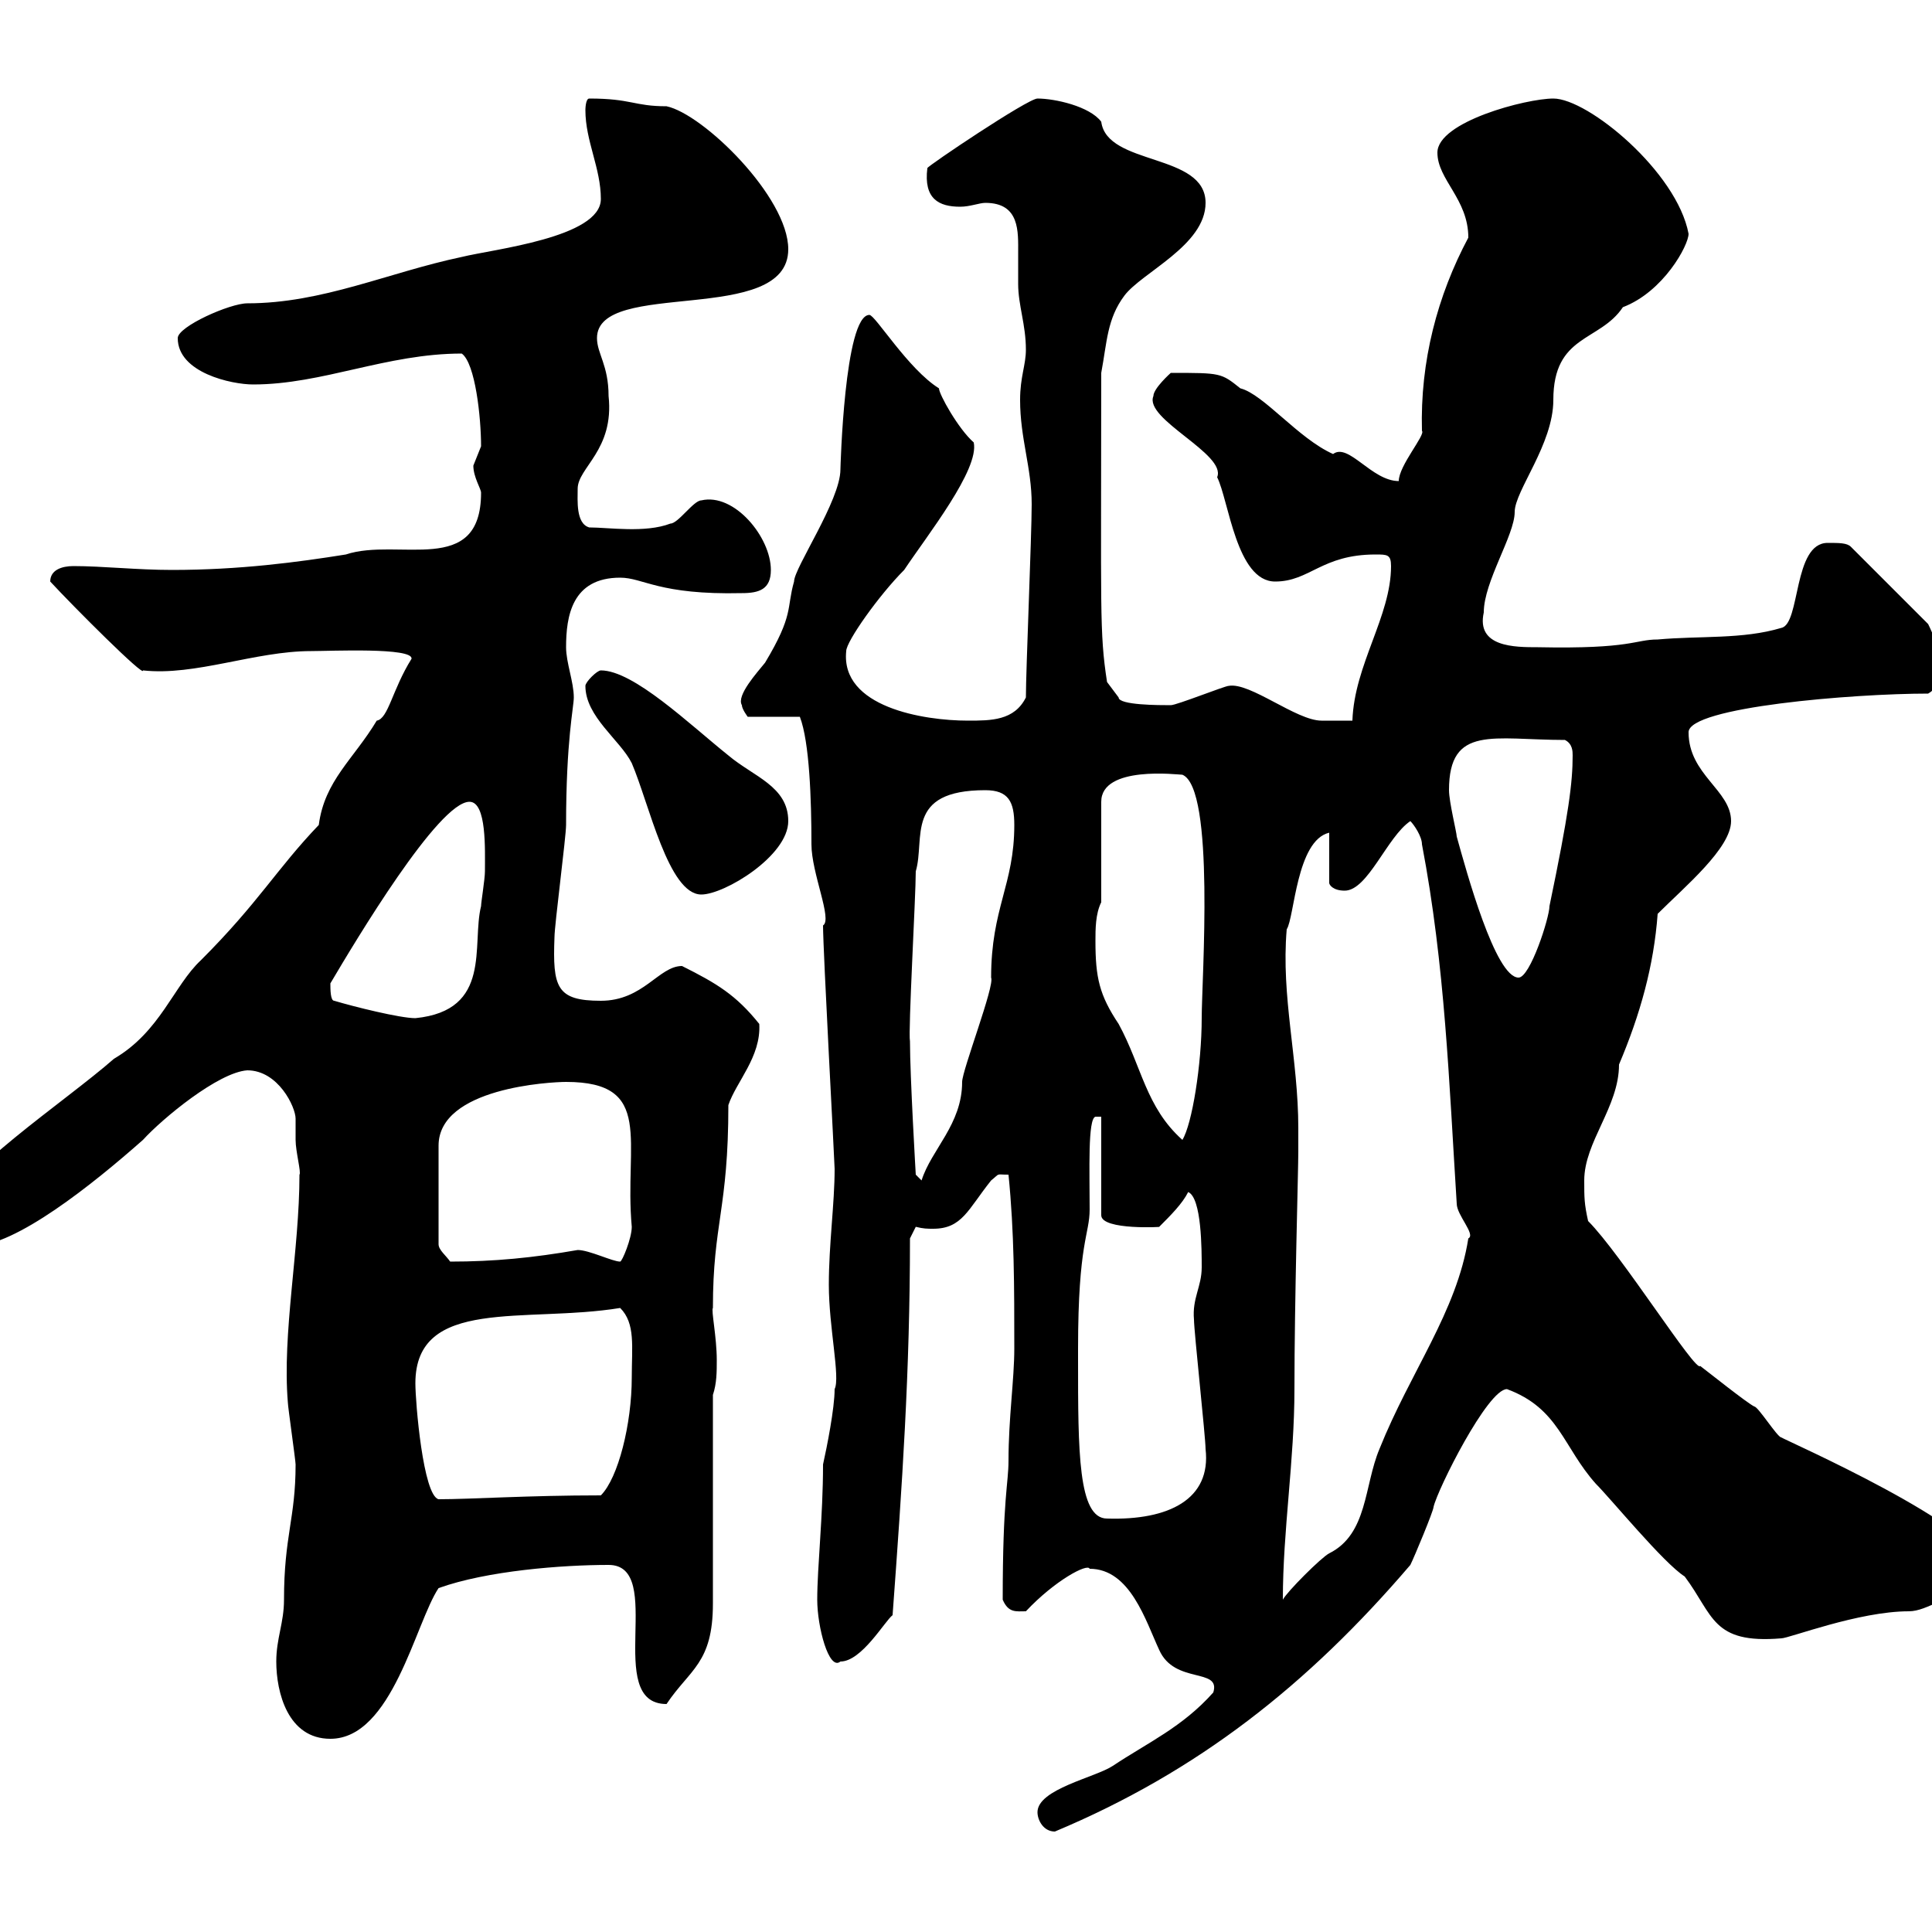 <svg xmlns="http://www.w3.org/2000/svg" xmlns:xlink="http://www.w3.org/1999/xlink" width="300" height="300"><path d="M161.10 281.40C161.10 282.60 162 284.40 163.80 284.40C186 275.10 203.10 261.60 219 243C219.60 241.80 222.60 234.60 222.60 234C223.20 231.30 231 215.70 234 215.70C242.10 218.70 242.70 224.70 247.80 230.40C250.20 232.80 258.30 242.70 261.60 244.80C266.10 250.80 265.80 255.30 276.60 254.40C277.80 254.40 288.60 250.20 296.40 250.20C299.40 250.20 302.40 247.20 307.20 247.20C308.40 246.60 308.40 245.40 308.40 243.60C308.40 237.30 276.90 223.50 276.60 223.20C276 223.20 273 218.40 272.40 218.40C271.20 217.80 265.20 213 264 212.10C263.40 213.30 251.70 194.70 246.60 189.60C246 186.90 246 186 246 183.30C246 177.30 251.40 171.90 251.40 165.30C254.70 157.50 256.80 150 257.40 141.90C261.60 137.70 268.80 131.70 268.80 127.50C268.80 122.70 262.20 120.30 262.20 113.70C262.20 109.80 287.70 107.70 299.40 107.70C301.50 106.50 301.20 104.40 301.20 102.30C301.20 100.50 299.40 96.90 299.40 96.90L287.40 84.90C286.80 84.30 285.60 84.30 283.80 84.30C278.40 84.30 279.60 96.90 276.60 97.50C270.60 99.30 264 98.70 257.40 99.30C253.80 99.30 253.50 100.80 238.80 100.50C235.20 100.50 229.20 100.50 230.40 95.10C230.40 90.30 235.20 83.10 235.20 79.50C235.20 76.20 241.20 69 241.20 62.10C241.20 51.90 248.40 53.10 252 47.70C258.30 45.30 262.20 38.10 262.20 36.30C260.40 26.70 246.60 15.30 241.20 15.30C237 15.30 223.20 18.90 223.20 23.70C223.20 27.90 228 30.90 228 36.90C223.20 45.90 220.50 56.10 220.80 66.90C221.40 67.50 217.20 72.30 217.20 74.70C213 74.70 209.40 68.70 207 70.50C201.60 68.10 196.20 61.20 192.60 60.30C189.60 57.90 189.60 57.90 181.80 57.90C181.80 57.90 179.10 60.30 179.10 61.50C177.60 65.10 190.50 70.50 189 74.10C190.80 77.70 192 90.30 198 90.30C203.40 90.30 205.20 86.10 213.60 86.10C215.40 86.10 216 86.10 216 87.90C216 95.70 210.30 103.20 210 111.90C208.20 111.90 205.80 111.90 205.20 111.90C201.30 111.90 194.10 105.90 190.80 106.50C190.20 106.50 182.70 109.50 181.80 109.50C180 109.50 173.70 109.50 173.70 108.30L171.90 105.90C170.70 98.10 171 95.10 171 57.90C171.90 53.10 171.90 49.50 174.60 45.90C177.30 42.30 187.20 38.10 187.20 31.50C187.20 23.70 171.90 25.80 171 18.90C169.20 16.50 163.80 15.30 161.10 15.30C159.60 15.30 144 25.80 144 26.10C143.40 30.90 145.80 32.10 149.10 32.10C150.60 32.10 152.10 31.50 153 31.50C158.40 31.50 158.10 36 158.10 39.30C158.10 40.50 158.10 42.30 158.10 44.10C158.10 47.40 159.30 50.40 159.30 54.30C159.30 56.70 158.40 58.50 158.40 62.10C158.40 68.10 160.20 72.60 160.20 78.30C160.20 83.10 159.30 104.10 159.30 108.30C157.50 111.90 153.90 111.90 150.30 111.90C143.40 111.90 130.50 109.80 131.40 101.10C131.40 99.60 136.50 92.40 140.40 88.50C144 83.10 152.10 72.90 151.20 68.70C148.80 66.60 145.80 61.20 145.80 60.30C141 57.30 135.90 48.90 135 48.90C131.10 48.90 130.50 72.90 130.50 72.90C130.50 77.70 123.30 88.20 123.30 90.30C122.10 94.50 123.30 95.40 118.80 102.90C117.60 104.40 114.30 108 115.20 109.50C115.20 110.10 116.10 111.30 116.10 111.30L124.20 111.30C125.70 115.20 126 124.20 126 131.10C126 135.60 129.30 142.80 127.80 143.70C127.80 147.60 129.60 180.60 129.60 181.50C129.60 186.90 128.70 193.20 128.70 199.50C128.70 206.10 130.50 213.90 129.60 215.70C129.60 218.70 128.40 224.70 127.80 227.40C127.80 235.50 126.90 243.30 126.90 248.40C126.90 252.60 128.70 259.50 130.50 258C133.80 258 137.40 251.70 138.60 250.80C140.10 230.40 141.30 213 141.30 192.30L142.20 190.50C143.40 190.80 144 190.80 144.90 190.80C149.40 190.80 150.30 187.80 153.90 183.30C155.40 182.10 154.50 182.40 156.60 182.40C157.50 191.40 157.50 199.80 157.50 209.40C157.50 214.20 156.60 220.20 156.60 226.80C156.60 230.40 155.70 232.50 155.70 248.40C156.60 250.50 157.80 250.20 159.30 250.20C163.80 245.40 168.90 242.70 169.20 243.60C175.50 243.60 177.90 251.70 180 256.20C182.40 261.60 189.60 258.90 188.40 262.80C183.60 268.20 178.20 270.60 172.80 274.20C170.10 276 161.10 277.80 161.10 281.40ZM42.90 258C42.90 262.80 44.70 270 51.30 270C60.90 270 64.50 252 68.10 246.60C75.60 243.90 87.30 243 94.50 243C103.50 243 93.60 264.60 103.50 264.60C107.10 259.20 110.70 258.30 110.70 249C110.70 244.80 110.70 221.40 110.70 216.60C111.30 214.80 111.30 213 111.30 211.20C111.30 207.60 110.40 203.40 110.70 203.10C110.70 189.90 113.10 187.80 113.10 171.60C114.30 168 118.20 164.10 117.90 159C114.30 154.50 111.30 152.70 105.90 150C102.30 150 99.90 155.40 93.30 155.40C86.40 155.40 85.80 153.30 86.10 145.50C86.10 143.70 87.90 129.90 87.90 128.10C87.90 114.90 89.10 109.80 89.10 108.30C89.10 105.90 87.90 102.90 87.90 100.50C87.90 95.70 88.80 89.70 96.30 89.70C99.90 89.70 102.30 92.40 115.20 92.10C117.90 92.10 119.70 91.50 119.70 88.50C119.70 83.40 114 76.50 108.90 77.70C107.70 77.70 105.30 81.30 104.10 81.30C100.20 82.80 94.50 81.90 91.50 81.90C89.40 81.30 89.70 77.70 89.70 75.90C89.70 72.60 95.40 69.90 94.50 61.50C94.50 56.70 92.70 54.90 92.70 52.50C92.70 43.20 122.40 50.70 122.40 38.70C122.40 30.60 109.20 17.70 103.50 16.50C98.40 16.50 98.10 15.30 91.50 15.30C90.90 15.30 90.90 17.10 90.90 17.10C90.90 21.90 93.30 26.10 93.30 30.90C93.30 36.90 76.50 38.70 71.70 39.90C60.30 42.30 50.10 47.10 38.40 47.10C35.70 47.10 27.60 50.70 27.60 52.50C27.60 57.90 36 59.70 39.30 59.70C50.10 59.70 60 54.90 71.70 54.90C73.80 56.40 74.70 64.80 74.70 69.30C74.70 69.30 73.50 72.30 73.50 72.30C73.50 74.10 74.70 75.90 74.70 76.50C74.70 89.70 61.80 83.40 53.70 86.10C46.20 87.30 37.20 88.50 26.70 88.50C21.30 88.50 15.90 87.90 11.40 87.90C9.60 87.90 7.80 88.50 7.80 90.30C11.40 94.20 22.50 105.30 22.20 104.10C30.30 105 39.60 101.10 48.30 101.10C51.30 101.10 64.20 100.50 63.90 102.30C60.90 107.10 60.30 111.60 58.50 111.90C54.90 117.90 50.40 121.20 49.50 128.10C42.90 135 40.20 140.10 31.20 149.10C27 153 24.90 160.20 17.70 164.40C10.20 171-7.50 182.70-7.50 187.80C-7.50 189.60-5.70 193.50-4.20 193.50C2.40 193.50 14.40 183.90 22.20 177C25.20 173.70 33.90 166.50 38.40 166.20C43.20 166.20 45.90 171.90 45.90 173.70C45.90 174.90 45.90 176.10 45.90 177C45.90 178.80 46.80 182.10 46.50 182.40C46.50 194.10 43.80 207 44.70 217.80C44.70 218.40 45.90 226.80 45.90 227.40C45.90 235.80 44.10 238.50 44.10 248.40C44.10 252 42.90 254.40 42.90 258ZM201.60 175.20C201.60 164.40 198.90 154.80 199.80 144.30C201 142.50 201.30 130.50 206.40 129.30L206.40 137.10C206.40 137.40 207 138.30 208.80 138.30C212.40 138.30 215.40 129.90 219 127.50C219.60 128.10 220.80 129.90 220.80 131.10C224.40 150 225 168 226.20 186.90C226.20 188.70 229.20 191.70 228 192.30C226.20 203.70 219 213 214.20 225C211.80 230.70 212.40 238.20 206.40 241.20C205.20 241.80 199.80 247.20 199.20 248.40C199.20 237.60 201 226.80 201 215.70C201 201.90 201.60 181.80 201.60 178.80C201.60 178.80 201.60 176.10 201.60 175.20ZM167.40 211.20C167.40 210.30 167.40 209.40 167.40 209.40C167.40 192.90 169.20 191.70 169.20 187.80C169.20 181.80 168.90 173.70 170.10 173.40L171 173.40L171 188.70C171 191.10 180.90 190.50 180 190.50C181.80 188.70 183.60 186.90 184.50 185.10C186.60 186 186.60 194.10 186.60 196.80C186.60 199.80 185.10 201.60 185.40 204.90C185.40 206.70 187.20 223.20 187.20 225C188.10 232.80 181.50 236.10 171.90 235.80C167.40 235.80 167.40 225.30 167.40 211.20ZM64.50 214.80C64.50 201.30 81.60 205.50 96.30 203.10C98.70 205.50 98.10 209.10 98.10 213.90C98.10 221.10 96 229.50 93.30 232.20C81.90 232.20 73.20 232.80 68.10 232.80C65.70 232.20 64.50 217.80 64.50 214.80ZM68.10 193.20C68.10 188.70 68.10 180.60 68.10 177.90C68.10 168.90 85.50 168 87.90 168C101.70 168 96.90 177.30 98.10 190.50C98.10 192.30 96.60 195.90 96.30 195.90C95.10 195.90 91.50 194.10 89.70 194.10C82.80 195.30 76.80 195.90 69.90 195.90C69.30 195 68.10 194.10 68.10 193.20ZM141.30 161.70C141 160.20 142.20 139.20 142.20 135.30C143.70 130.20 140.40 122.70 153 122.70C156.60 122.70 157.50 124.50 157.50 128.10C157.50 137.40 153.90 141 153.90 151.80C154.50 153 149.40 166.20 149.40 168C149.40 174.60 144.60 178.50 143.10 183.30L142.20 182.40C142.20 182.40 141.30 167.10 141.30 161.70ZM170.10 146.10C170.10 144.30 170.10 141.90 171 140.10L171 124.50C171 118.80 183 120.30 183.60 120.30C188.70 122.40 186.60 152.10 186.60 158.10C186.60 165.30 185.10 174.60 183.60 177C177.90 171.90 177.30 165.60 173.70 159C170.70 154.50 170.10 151.80 170.10 146.10ZM51.30 152.70C55.20 146.10 68.10 124.50 72.90 124.50C75.60 124.50 75.30 132 75.30 135.30C75.30 136.50 74.70 140.10 74.70 140.70C73.20 146.70 76.50 156.90 64.50 158.10C62.10 158.10 54.90 156.30 51.90 155.40C51.30 155.40 51.30 153.60 51.30 152.70ZM226.20 129.90C226.20 129.30 225 124.50 225 122.70C225 112.50 231.90 114.90 243 114.90C244.20 115.50 244.20 116.70 244.20 117.30C244.20 121.50 243.60 126.30 240.60 140.70C240.60 142.50 237.60 151.80 235.80 151.80C232.20 151.80 227.70 135.30 226.20 129.90ZM90.90 106.50C90.90 111.30 96.30 114.90 98.10 118.50C100.80 124.80 103.80 138.90 108.90 138.90C112.50 138.90 122.40 132.90 122.40 127.50C122.40 122.10 117 120.60 113.10 117.30C107.10 112.50 98.40 104.10 93.30 104.10C92.70 104.10 90.90 105.90 90.90 106.50Z"/></svg>